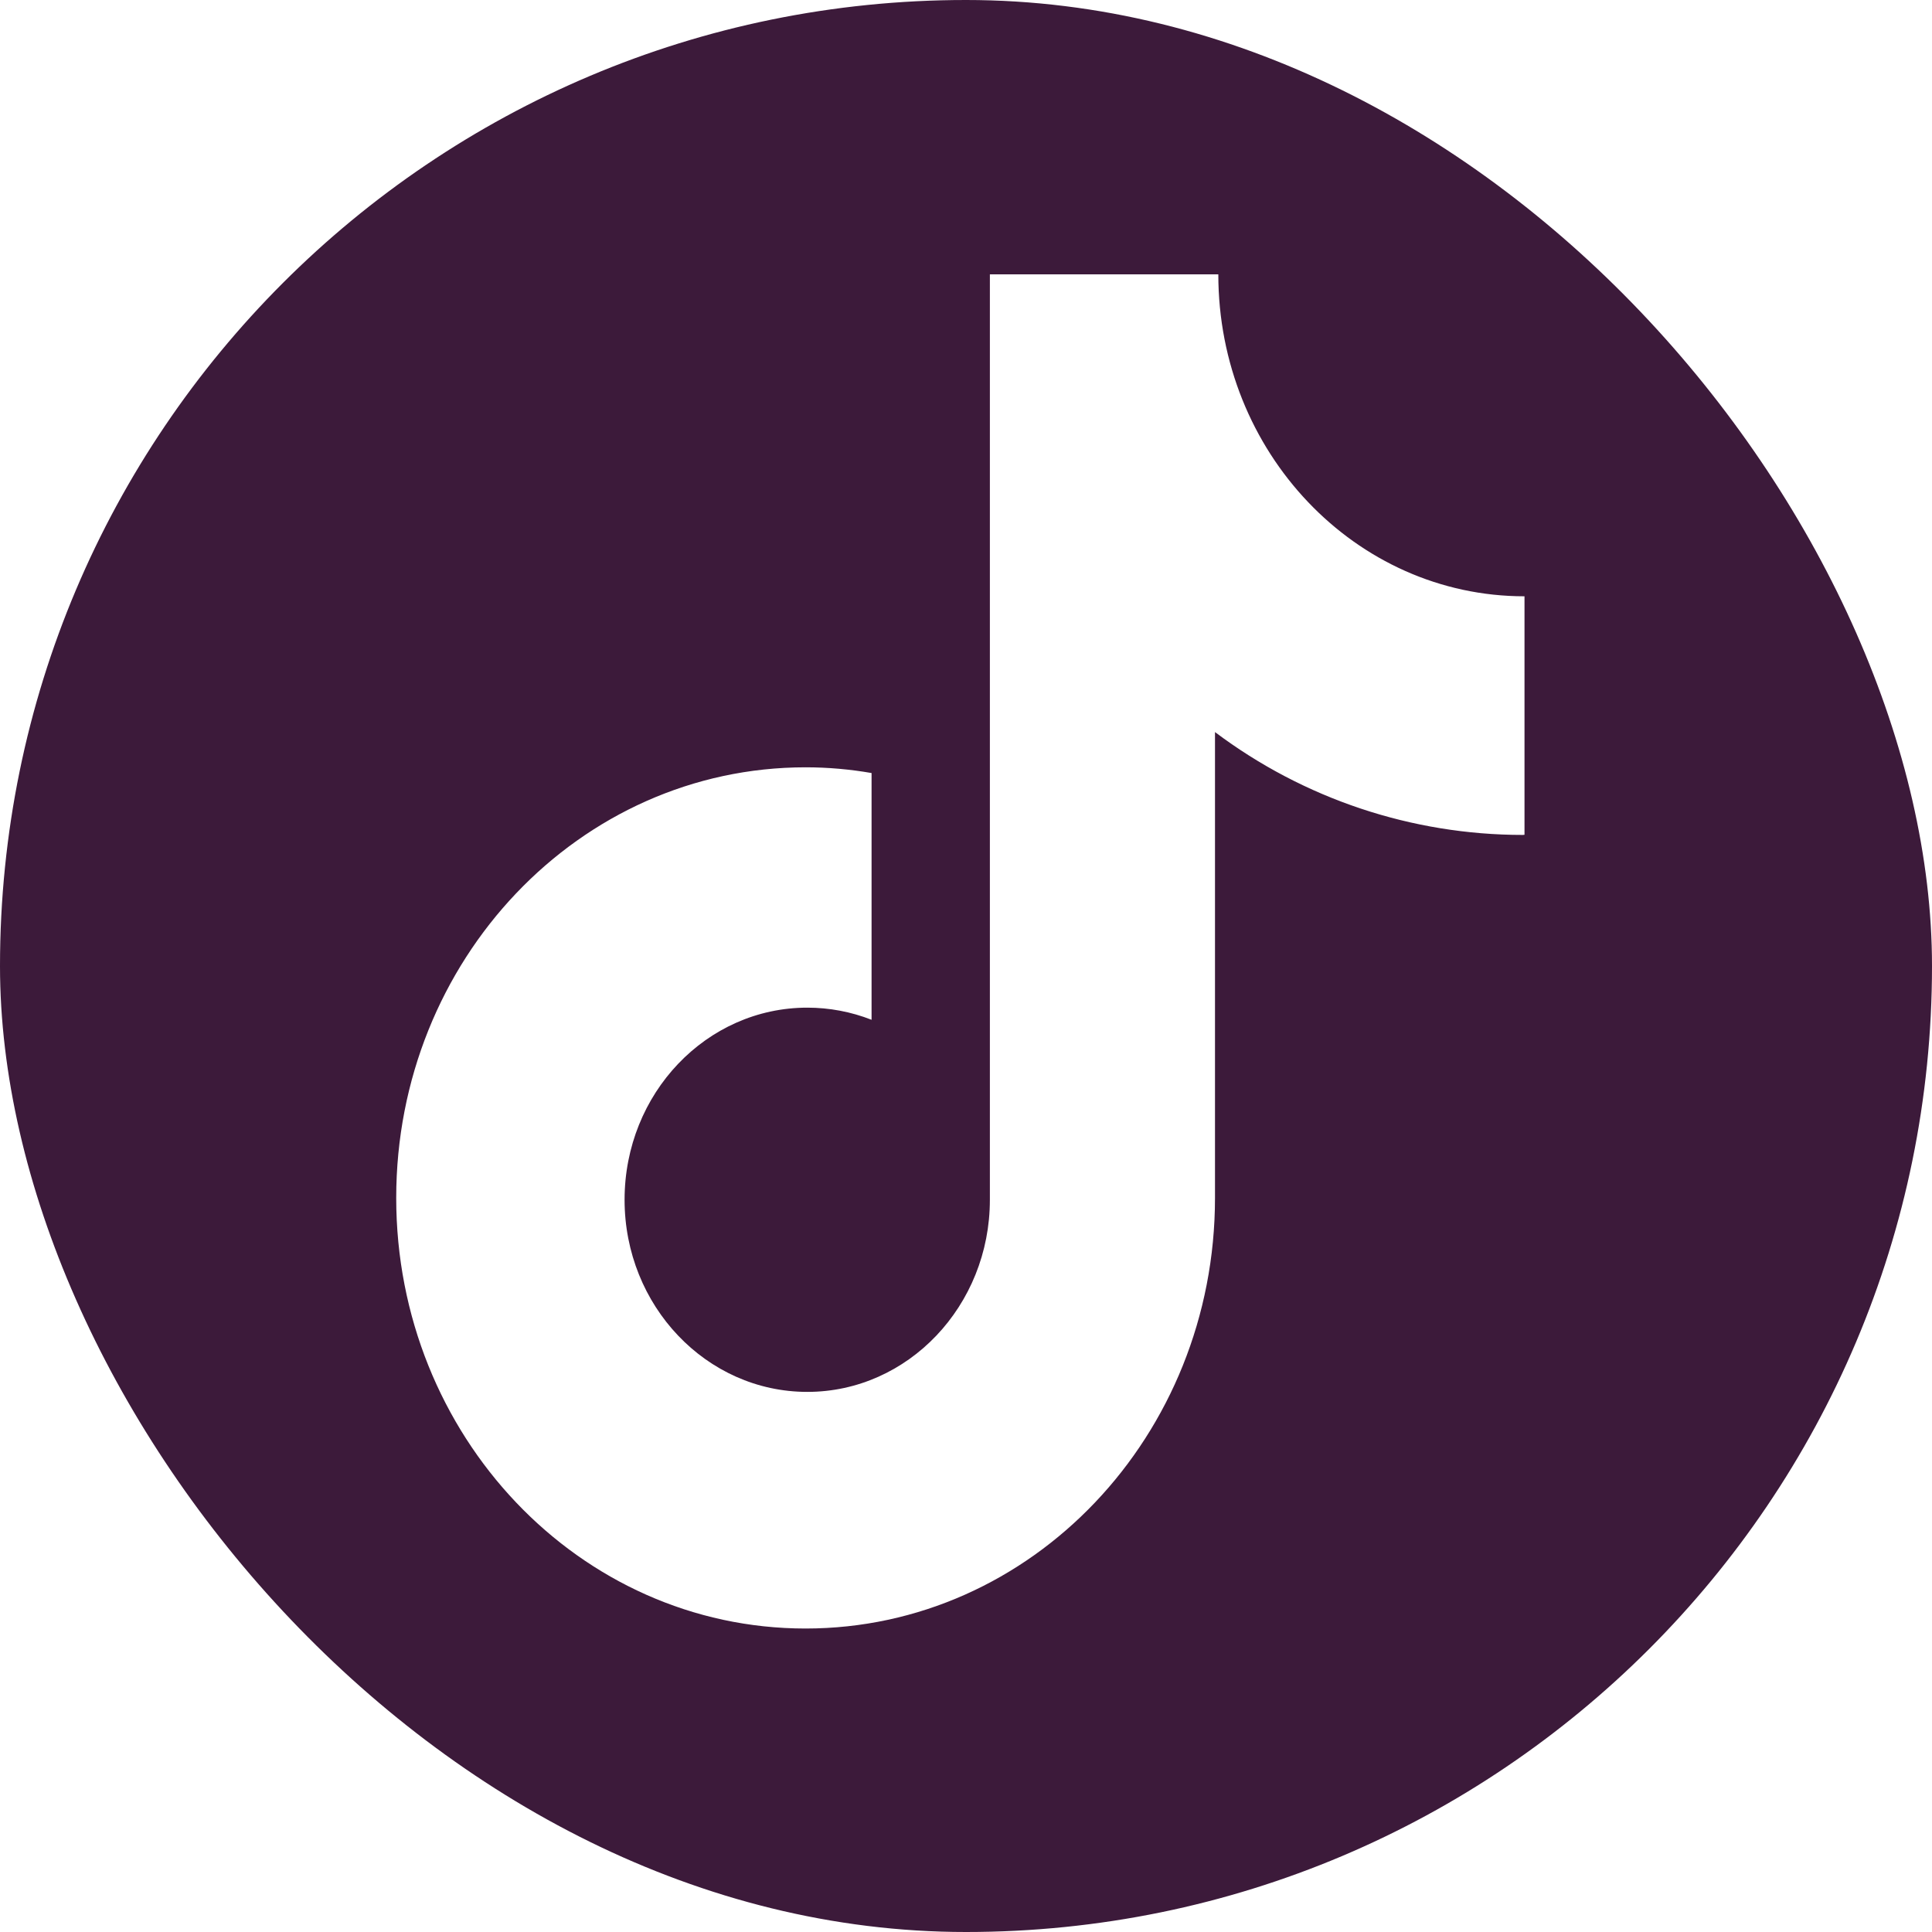 <svg xmlns="http://www.w3.org/2000/svg" xmlns:xlink="http://www.w3.org/1999/xlink" fill="none" version="1.1" width="25" height="25" viewBox="0 0 25 25"><defs><clipPath id="master_svg0_224_5320"><rect x="0" y="0" width="25" height="25" rx="12.5"/></clipPath></defs><g clip-path="url(#master_svg0_224_5320)"><g><path d="M22.462,0L2.538,0C1.142,0,0,1.142,0,2.538L0,22.462C0,23.858,1.142,25,2.538,25L22.462,25C23.858,25,25,23.858,25,22.462L25,2.538C25,1.142,23.858,0,22.462,0ZM19.727,10.802L19.706,10.804C18.27,10.804,16.871,10.337,15.722,9.473L15.722,15.501C15.722,18.579,13.35,21.073,10.424,21.073C7.497,21.073,5.127,18.579,5.127,15.501C5.127,12.422,7.498,9.929,10.424,9.929C10.716,9.929,11.001,9.955,11.278,10.003L11.278,13.196C11.013,13.092,10.731,13.039,10.447,13.039C9.141,13.039,8.082,14.15,8.082,15.525C8.082,16.897,9.141,18.011,10.447,18.011C11.75,18.011,12.809,16.897,12.809,15.525L12.809,3.55L15.765,3.55C15.765,5.851,17.539,7.716,19.727,7.716L19.727,10.802L19.727,10.802Z" fill="#3C1A3A" fill-opacity="1" style="mix-blend-mode:passthrough"/></g></g></svg>